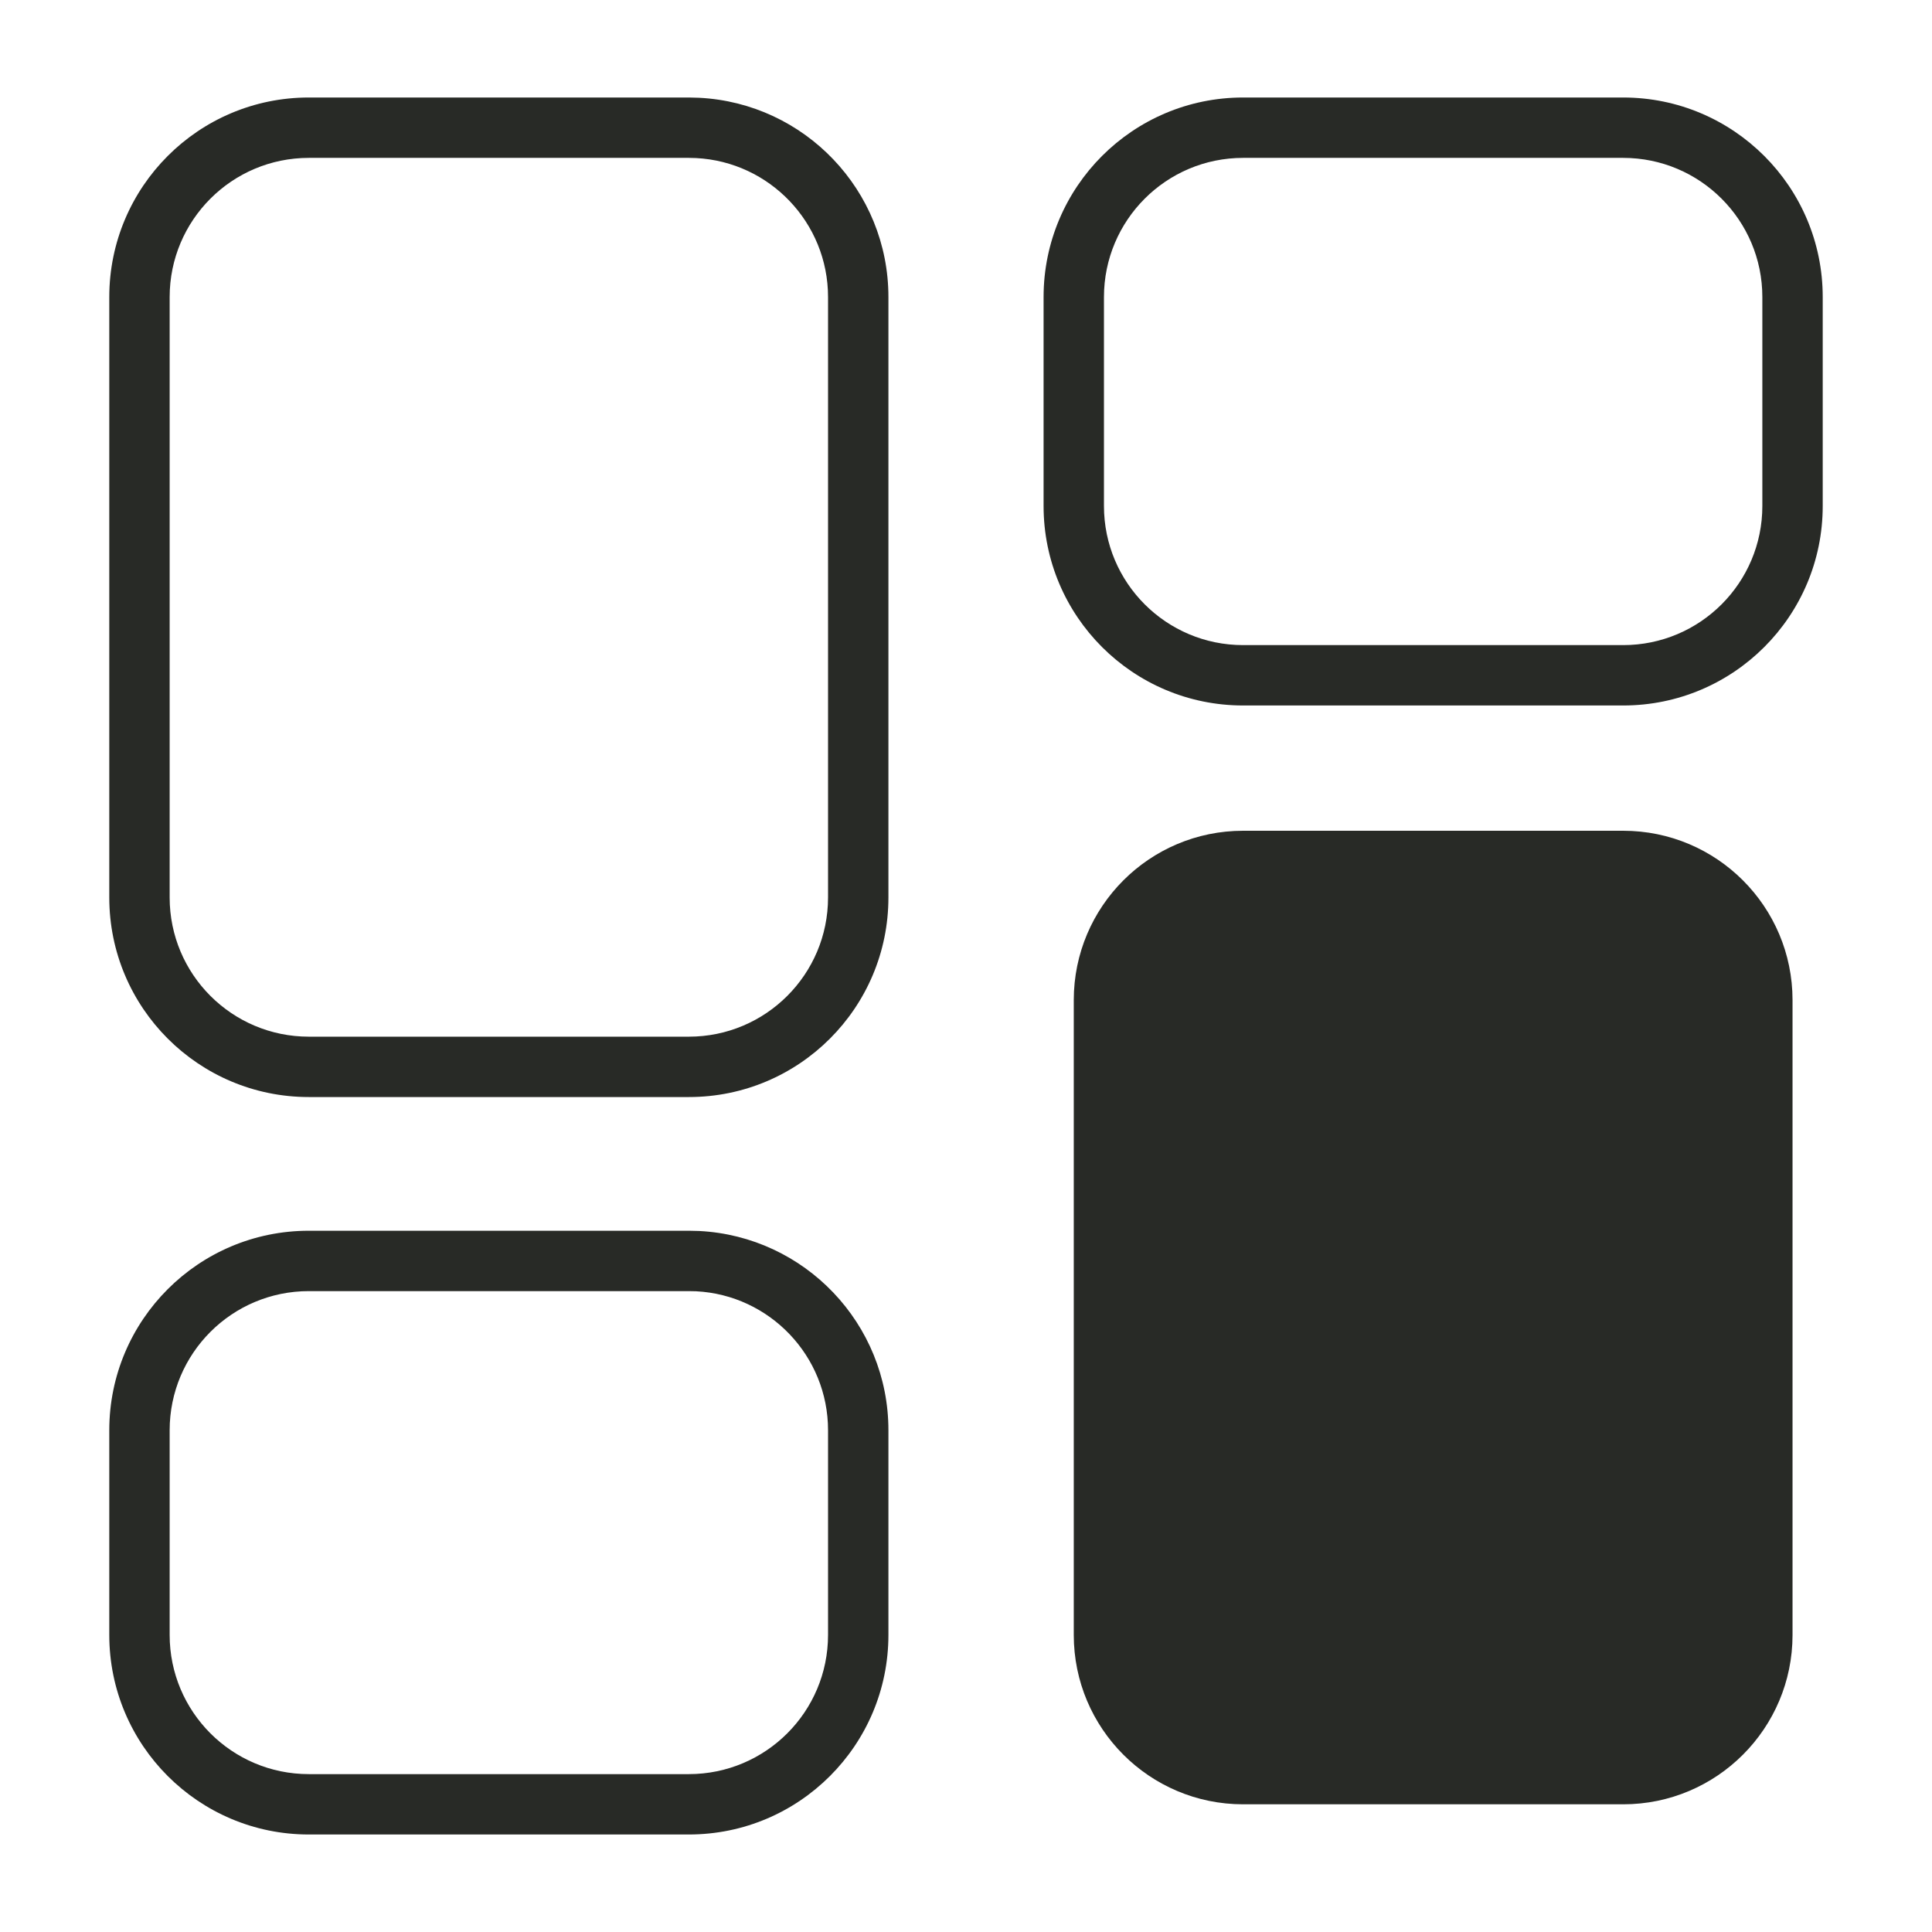 <svg width="64" height="64" viewBox="0 0 64 64" fill="none" xmlns="http://www.w3.org/2000/svg">
    <path d="M27.43 9.841C27.43 7.374 25.493 5.36 23.058 5.236L22.82 5.23H10.23C7.684 5.23 5.62 7.295 5.62 9.841V29.73C5.62 32.276 7.684 34.341 10.23 34.341H22.82C25.366 34.341 27.43 32.276 27.43 29.73V9.841ZM29.43 29.73C29.43 33.381 26.471 36.341 22.82 36.341H10.23C6.58 36.341 3.62 33.381 3.62 29.73V9.841C3.62 6.19 6.58 3.23 10.23 3.23H22.82L23.16 3.239C26.653 3.416 29.43 6.304 29.43 9.841V29.73Z" fill="#282A26"/>
    <path d="M27.43 47.38C27.43 44.913 25.493 42.899 23.058 42.775L22.82 42.77H10.23C7.684 42.77 5.62 44.834 5.62 47.38V54.159C5.62 56.705 7.684 58.77 10.23 58.77H22.82C25.366 58.769 27.43 56.705 27.43 54.159V47.38ZM29.43 54.159C29.43 57.81 26.471 60.769 22.82 60.77H10.23C6.58 60.77 3.62 57.81 3.62 54.159V47.38C3.62 43.729 6.58 40.77 10.23 40.77H22.82L23.16 40.778C26.653 40.955 29.43 43.843 29.43 47.38V54.159Z" fill="#282A26"/>
    <path d="M53.77 27.52H41.18C38.082 27.52 35.57 30.031 35.57 33.13V54.16C35.57 57.258 38.082 59.77 41.18 59.77H53.77C56.868 59.77 59.38 57.258 59.38 54.16V33.13C59.38 30.031 56.868 27.52 53.77 27.52Z" fill="#282A26"/>
    <path d="M58.38 9.841C58.38 7.295 56.316 5.231 53.77 5.23H41.18C38.634 5.23 36.57 7.295 36.57 9.841V16.761C36.57 19.307 38.635 21.37 41.18 21.37H53.77C56.316 21.37 58.38 19.307 58.38 16.761V9.841ZM60.38 16.761C60.38 20.411 57.421 23.37 53.77 23.37H41.18C37.53 23.37 34.57 20.411 34.57 16.761V9.841C34.57 6.19 37.53 3.23 41.18 3.23H53.77C57.421 3.231 60.38 6.19 60.38 9.841V16.761Z" fill="#282A26"/>
</svg>
